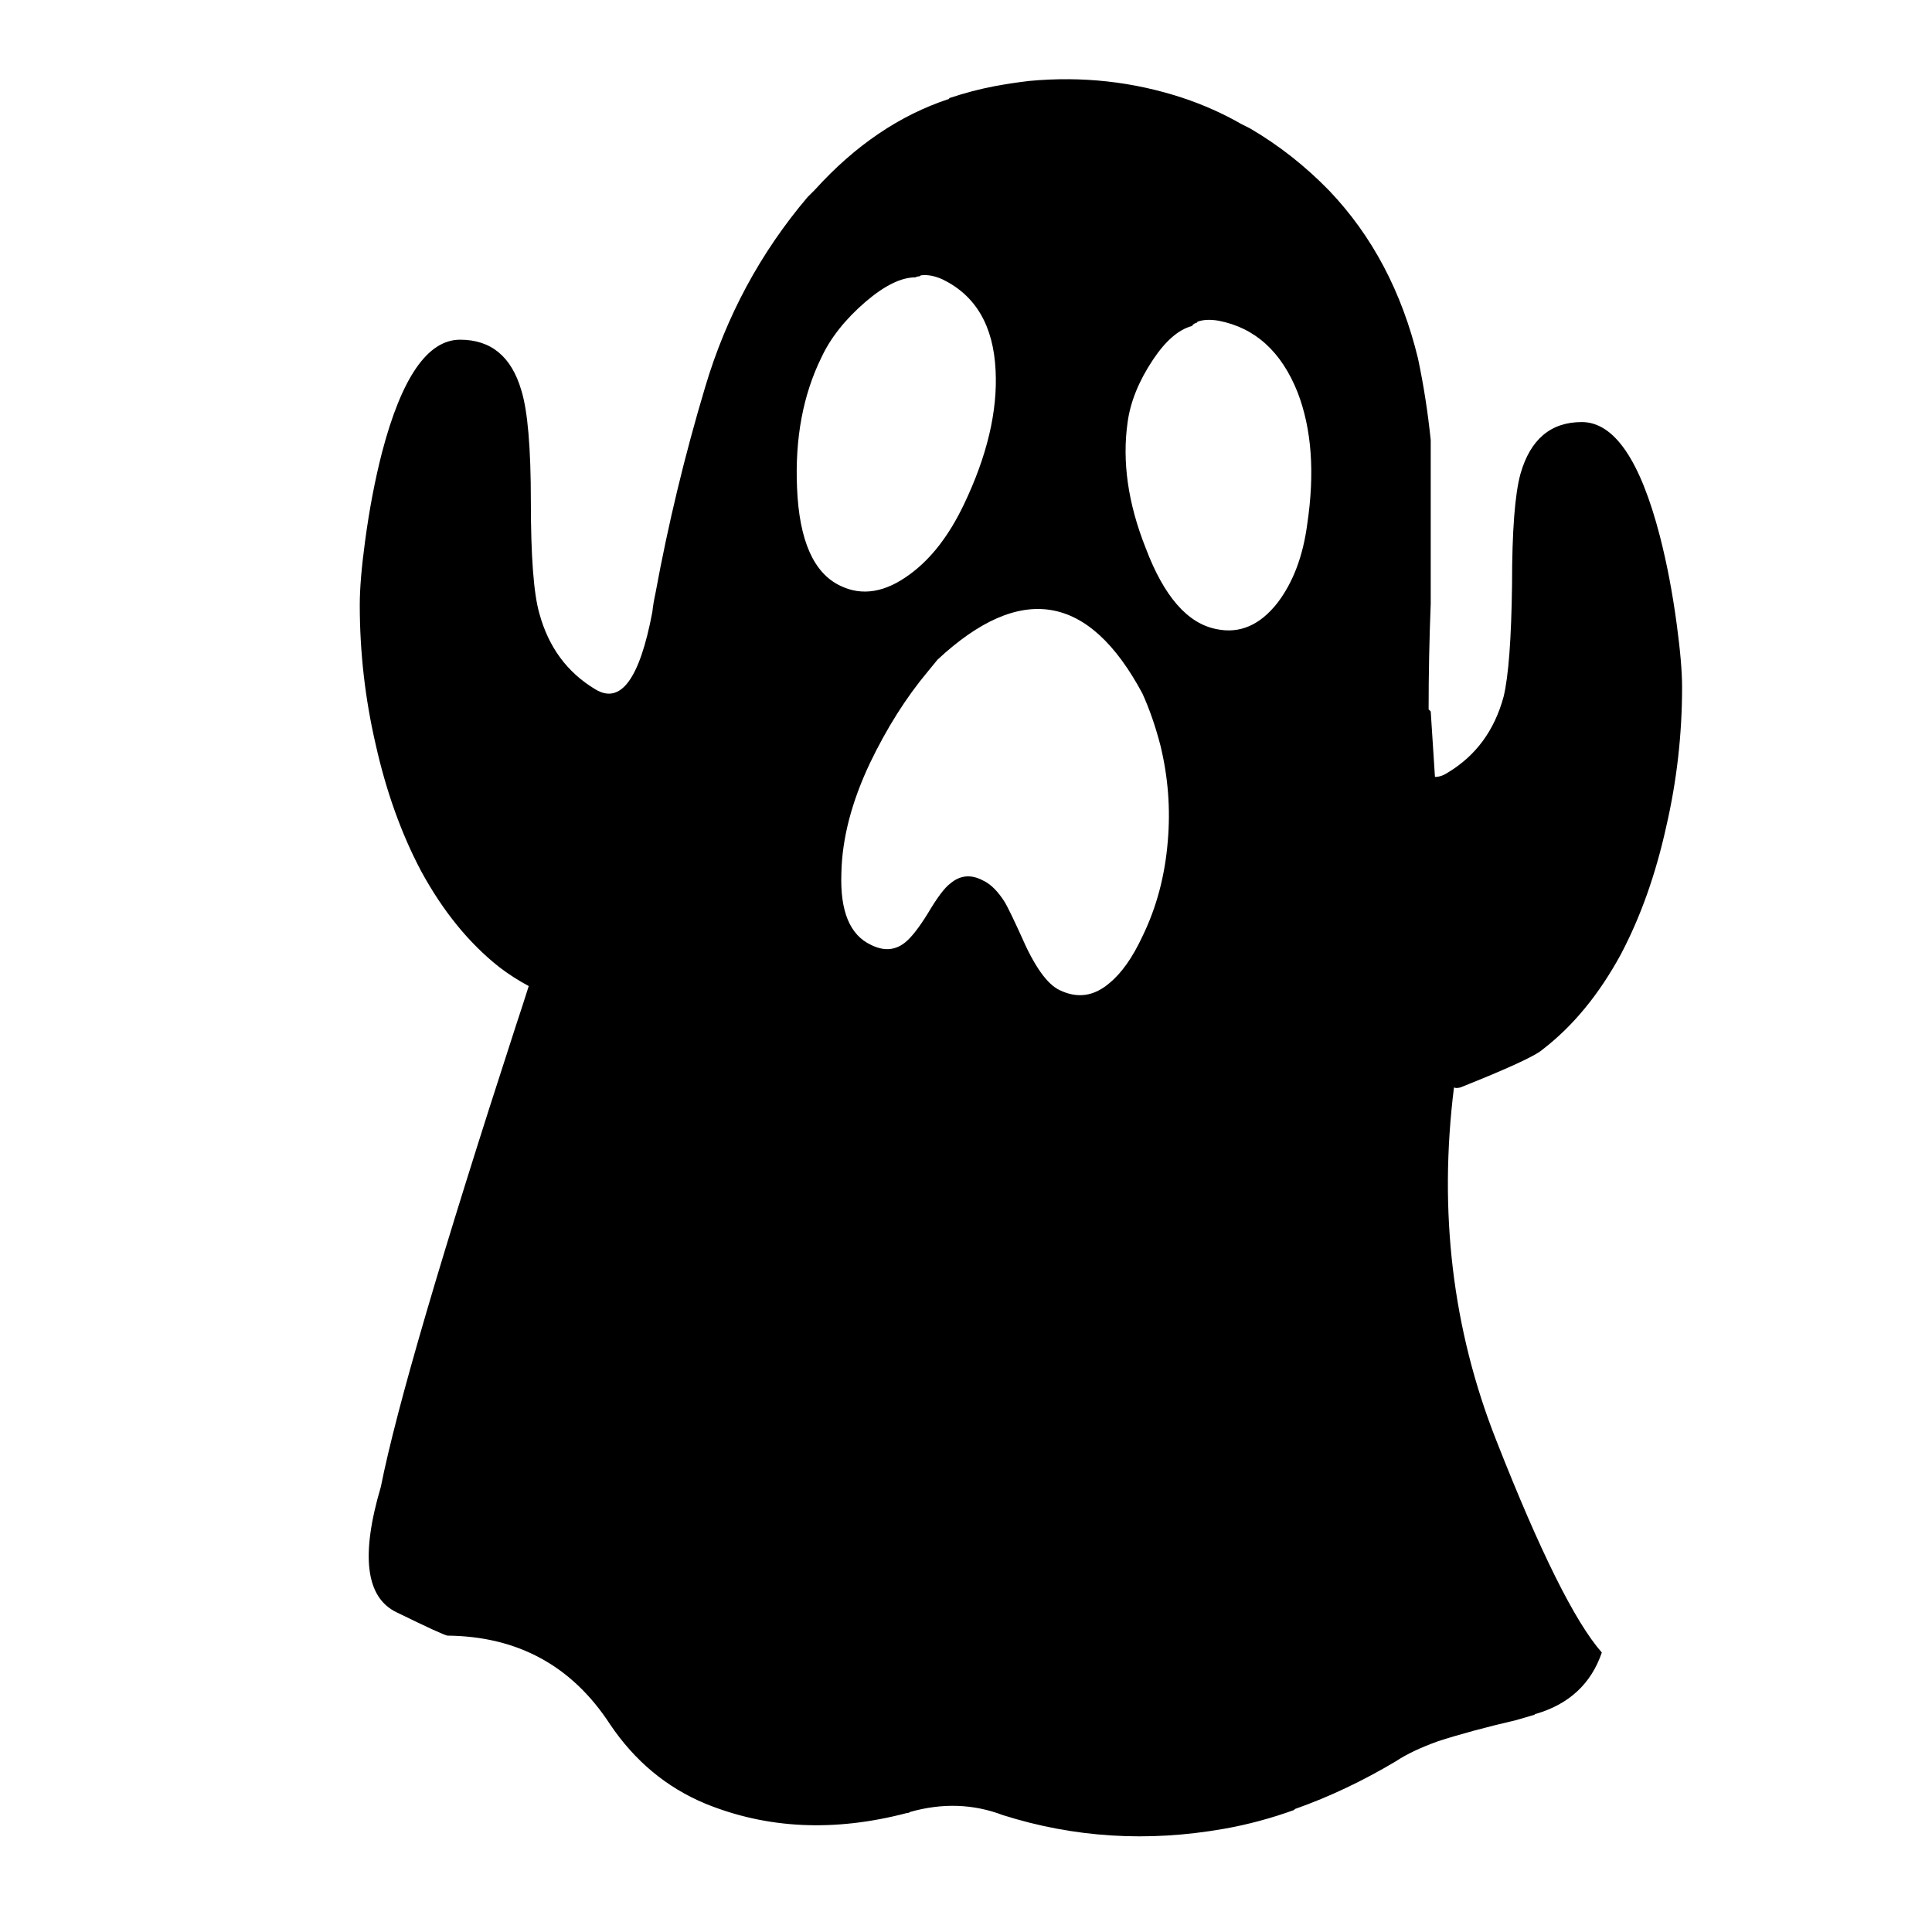 <?xml version="1.0" encoding="UTF-8"?>
<!-- The Best Svg Icon site in the world: iconSvg.co, Visit us! https://iconsvg.co -->
<svg fill="#000000" width="800px" height="800px" version="1.1" viewBox="144 144 512 512" xmlns="http://www.w3.org/2000/svg">
 <path d="m563.18 255.85c8.582 0 15.488 10.078 20.707 30.23 1.871 7.277 3.363 15.113 4.484 23.512 0.93 6.902 1.398 12.41 1.398 16.516 0 12.5-1.398 24.82-4.199 36.945-2.801 12.691-6.812 23.977-12.035 33.867-5.781 10.629-12.691 19.027-20.711 25.191-1.863 1.68-9.141 5.031-21.824 10.078-0.75 0.184-1.305 0.184-1.684 0-4.102 33.027-0.371 64.191 11.195 93.484 11.57 29.484 20.898 48.23 27.988 56.258-2.801 8.211-8.582 13.625-17.352 16.234-0.184 0-0.371 0.094-0.559 0.281-1.305 0.371-2.894 0.836-4.766 1.398-8.027 1.863-14.926 3.727-20.711 5.598-4.664 1.68-8.398 3.449-11.195 5.316-8.766 5.223-17.629 9.422-26.59 12.594-0.184 0-0.281 0.094-0.281 0.281-6.156 2.234-12.41 3.918-18.754 5.031-20.156 3.551-39.656 2.336-58.496-3.633-7.836-2.984-16.051-3.269-24.629-0.84-0.184 0.184-0.465 0.281-0.84 0.281-19.223 5.039-37.043 4.199-53.461-2.512-10.262-4.293-18.656-11.289-25.191-20.992-10.078-15.488-24.445-23.328-43.105-23.512-0.934-0.184-5.414-2.238-13.434-6.164-8.207-3.914-9.605-15.02-4.199-33.301 4.102-20.711 16.051-61.48 35.828-122.32 1.121-3.359 2.238-6.812 3.359-10.355-2.801-1.496-5.406-3.176-7.836-5.039-8.023-6.344-14.93-14.836-20.711-25.469-5.227-9.891-9.238-21.086-12.035-33.586-2.801-12.129-4.199-24.445-4.199-36.945 0-4.293 0.465-9.891 1.398-16.793 1.121-8.398 2.613-16.234 4.477-23.512 5.223-19.969 12.129-29.949 20.711-29.949 8.211 0 13.625 4.477 16.234 13.434 1.68 5.414 2.519 15.211 2.519 29.391 0 14.555 0.746 24.445 2.238 29.668 2.43 8.957 7.371 15.676 14.836 20.152 6.719 4.102 11.754-2.703 15.113-20.434 0.184-1.68 0.465-3.359 0.84-5.039 3.359-18.289 7.742-36.48 13.156-54.578 5.598-18.848 14.648-35.641 27.148-50.383l1.961-1.961c10.637-11.754 22.488-19.777 35.547-24.07 0-0.191 0.094-0.281 0.281-0.281 3.918-1.305 7.836-2.336 11.754-3.078 2.988-0.559 6.066-1.031 9.238-1.398 13.996-1.305 27.523 0.184 40.586 4.477 5.598 1.863 10.828 4.199 15.676 6.996 0.75 0.375 1.496 0.746 2.238 1.121 7.648 4.477 14.645 9.98 20.992 16.516 11.379 11.941 19.223 26.781 23.512 44.504 1.496 7.094 2.609 14.273 3.359 21.551v43.383c-0.371 9.332-0.559 18.656-0.559 27.988l0.559 0.559 1.121 17.352c1.121 0 2.234-0.371 3.359-1.121 7.469-4.477 12.41-11.195 14.836-20.152 1.305-5.414 2.047-15.301 2.234-29.668 0-14.184 0.75-23.98 2.238-29.391 2.613-9.137 8.023-13.711 16.23-13.711zm-175.49-38.625c-0.371 0-0.746 0.094-1.121 0.281-3.734 0-8.117 2.144-13.156 6.438-5.414 4.664-9.332 9.613-11.754 14.836-4.852 9.891-6.996 21.363-6.438 34.426 0.559 13.996 4.383 22.672 11.477 26.031 5.789 2.801 11.941 1.773 18.473-3.078 5.598-4.102 10.355-10.262 14.273-18.473 6.156-12.875 8.957-24.727 8.398-35.547-0.566-11.754-5.227-19.777-13.996-24.07-2.055-0.934-3.918-1.305-5.598-1.121-0.184 0-0.375 0.094-0.559 0.277zm61.855 22.113c-3.727 5.598-5.969 11.102-6.711 16.516-1.496 10.453 0.094 21.551 4.758 33.309 4.848 12.875 11.102 20.059 18.754 21.551 6.164 1.305 11.57-1.023 16.234-6.996 4.102-5.406 6.719-12.316 7.836-20.711 2.047-13.625 1.211-25.285-2.519-34.988-4.293-10.828-11.289-17.168-20.992-19.031-2.238-0.375-4.102-0.281-5.598 0.281 0 0.184-0.094 0.281-0.281 0.281-0.566 0.191-0.934 0.465-1.121 0.84-3.551 0.926-7 3.91-10.359 8.949zm-2.797 88.445c-14.18-26.496-32.281-29.484-54.301-8.957l-2.519 3.078c-5.789 6.902-10.914 15.023-15.395 24.352-4.852 10.262-7.371 19.969-7.559 29.109-0.375 10.078 2.238 16.418 7.836 19.031 3.359 1.68 6.344 1.496 8.957-0.559 1.68-1.305 3.734-3.918 6.156-7.836 2.426-4.102 4.383-6.719 5.879-7.836 2.613-2.238 5.504-2.519 8.676-0.84 2.055 0.934 4.016 2.894 5.879 5.879 0.934 1.68 2.336 4.574 4.199 8.676 3.551 8.211 6.996 13.059 10.363 14.559 4.664 2.234 9.047 1.586 13.156-1.965 3.168-2.609 6.066-6.719 8.676-12.316 3.734-7.652 5.973-16.051 6.719-25.191 0.75-8.582 0.094-17.074-1.961-25.469-1.309-5.039-2.894-9.609-4.762-13.715z" fill-rule="evenodd"/>
</svg>